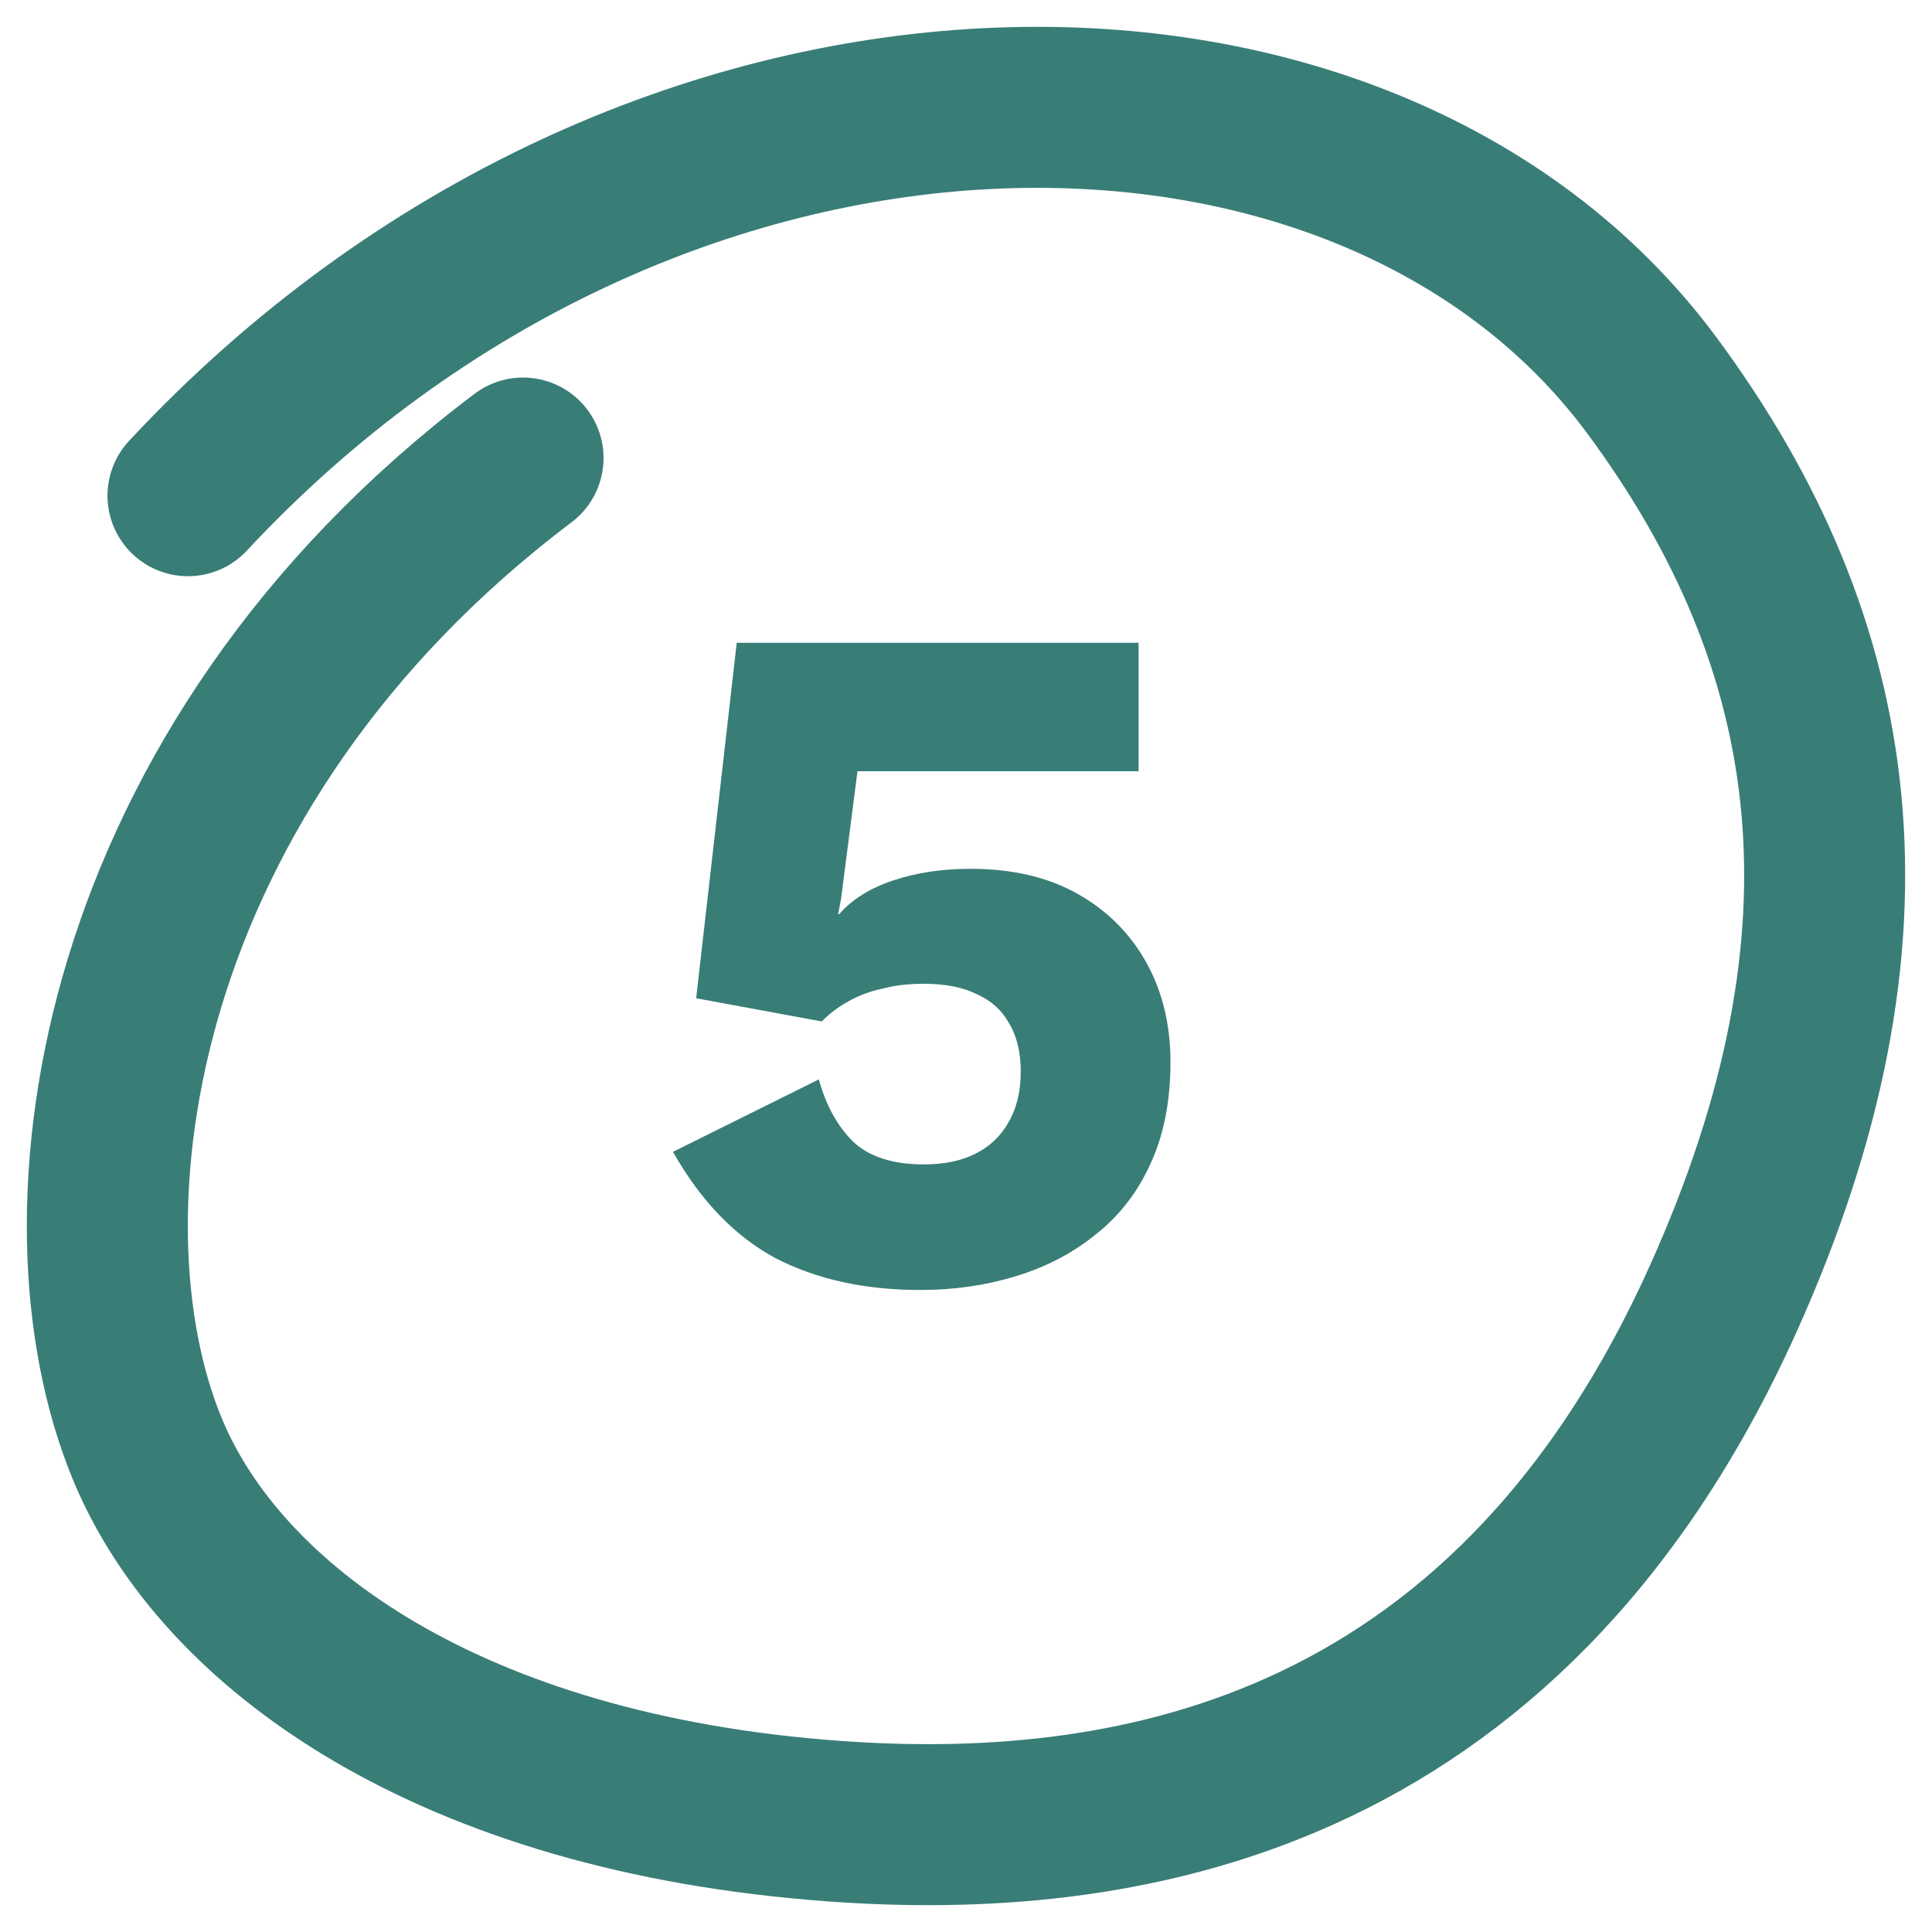 <svg width="36" height="36" viewBox="0 0 36 36" fill="none" xmlns="http://www.w3.org/2000/svg">
<path d="M9.746 8.535C2.086 14.319 0.947 22.634 2.742 26.991C4.12 30.334 8.402 33.416 15.538 33.934C20.766 34.314 28.008 33.296 32.104 24.213C35.177 17.398 34.358 12.011 30.776 7.176C25.428 -0.041 12.134 -0.031 3.503 9.237" stroke="#397D77" stroke-width="3" stroke-linecap="round"/>
<path d="M17.148 24.037C16.116 24.037 15.216 23.839 14.448 23.443C13.692 23.035 13.056 22.375 12.54 21.463L15.258 20.113C15.39 20.593 15.6 20.977 15.888 21.265C16.188 21.553 16.632 21.697 17.22 21.697C17.592 21.697 17.91 21.631 18.174 21.499C18.438 21.367 18.642 21.175 18.786 20.923C18.942 20.659 19.02 20.341 19.02 19.969C19.02 19.609 18.948 19.309 18.804 19.069C18.672 18.829 18.474 18.649 18.21 18.529C17.946 18.397 17.616 18.331 17.22 18.331C16.932 18.331 16.674 18.361 16.446 18.421C16.218 18.469 16.008 18.547 15.816 18.655C15.636 18.751 15.468 18.877 15.312 19.033L12.972 18.601L13.728 11.977H21.216V14.371H15.978L15.672 16.747L15.618 17.035H15.636C15.876 16.759 16.212 16.549 16.644 16.405C17.076 16.261 17.556 16.189 18.084 16.189C18.864 16.189 19.53 16.345 20.082 16.657C20.634 16.969 21.06 17.395 21.36 17.935C21.66 18.475 21.81 19.093 21.81 19.789C21.81 20.521 21.684 21.157 21.432 21.697C21.192 22.225 20.85 22.663 20.406 23.011C19.974 23.359 19.476 23.617 18.912 23.785C18.36 23.953 17.772 24.037 17.148 24.037Z" fill="#397D77"/>
</svg>
